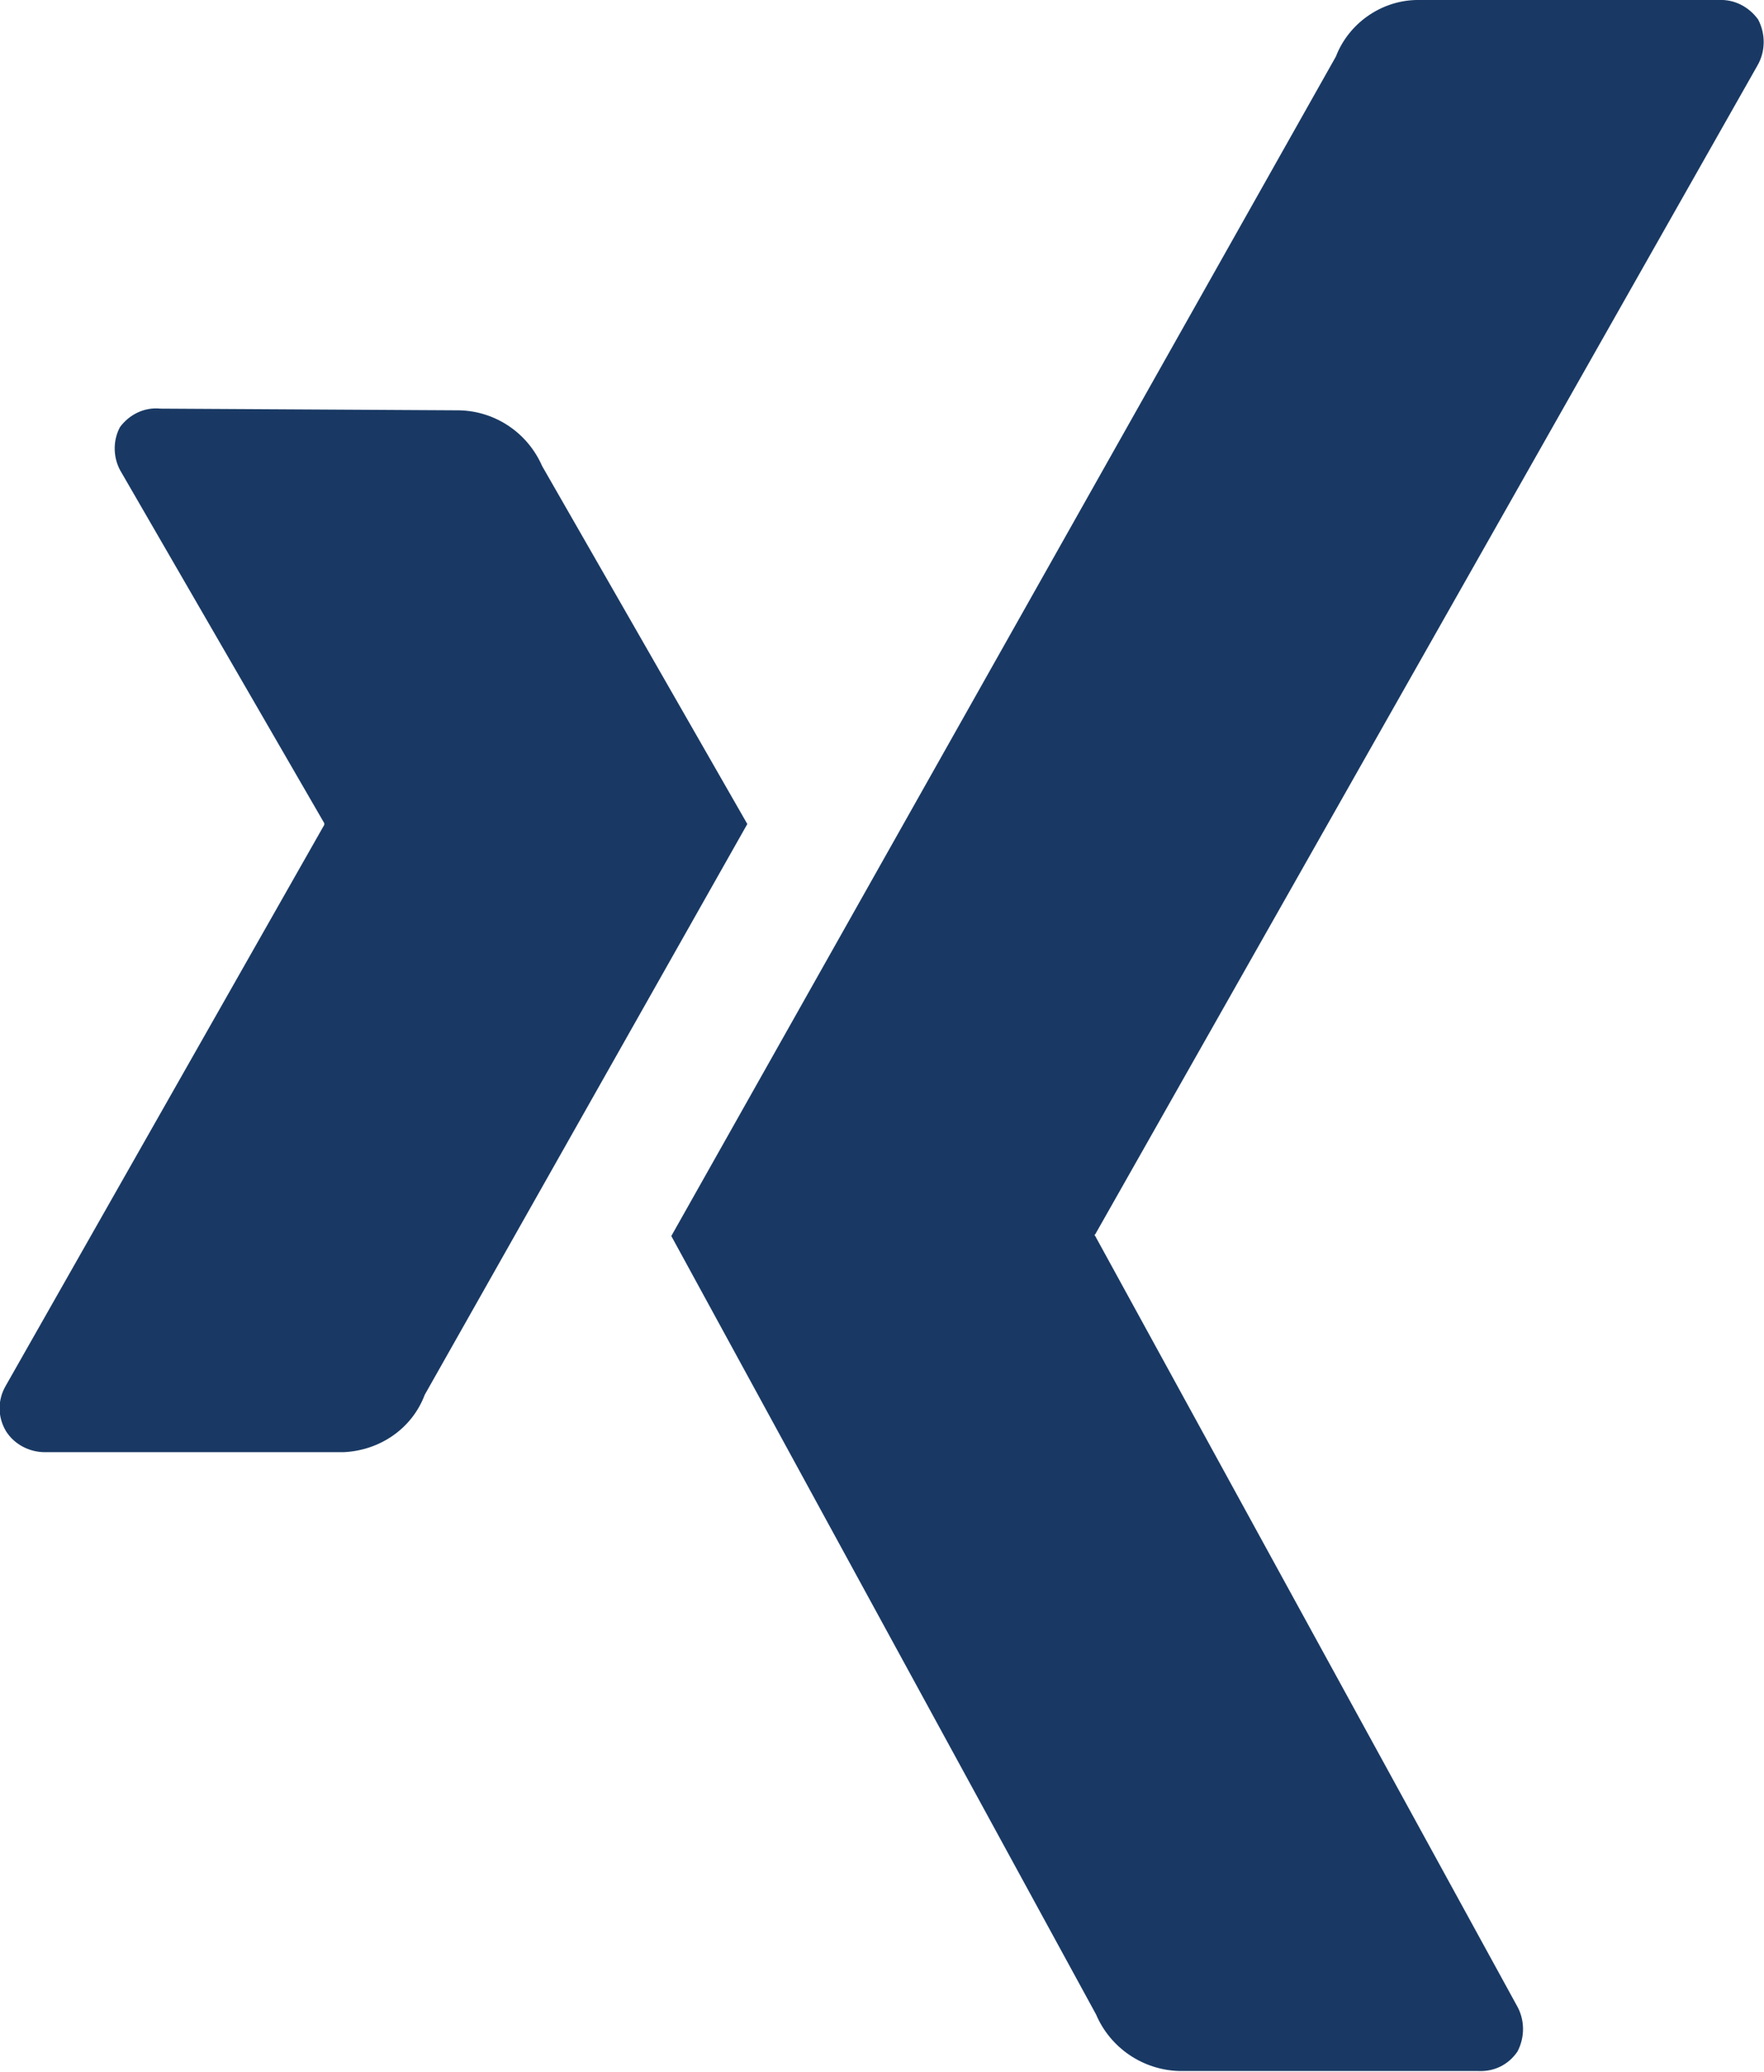 <?xml version="1.0" encoding="utf-8"?>
<!-- Generator: Adobe Illustrator 26.3.1, SVG Export Plug-In . SVG Version: 6.00 Build 0)  -->
<svg version="1.1" id="Ebene_1" xmlns="http://www.w3.org/2000/svg" xmlns:xlink="http://www.w3.org/1999/xlink" x="0px" y="0px"
	 viewBox="0 0 208.9 245.4" style="enable-background:new 0 0 208.9 245.4;" xml:space="preserve">
<style type="text/css">
	.st0{fill:#193964;}
</style>
<g id="Gruppe_37">
	<path id="Pfad_54" class="st0" d="M19,48.4c-1.9-0.2-3.7,0.7-4.8,2.2c-0.9,1.7-0.8,3.8,0.2,5.4l24,41.5c0,0.1,0,0.1,0,0.2
		L0.7,164.1c-1,1.7-1,3.7,0,5.4c1,1.6,2.8,2.5,4.6,2.5h35.4c4.3-0.2,8.1-2.8,9.6-6.8l38.2-67.6c-0.1-0.2-24.3-42.4-24.3-42.4
		c-1.7-3.9-5.5-6.5-9.8-6.6L19,48.4z"/>
	<path id="Pfad_55" class="st0" d="M167.7,0c-4.2,0.1-8,2.8-9.5,6.7L79.5,146.4l50.3,92.2c1.7,4,5.6,6.6,9.9,6.7H175
		c1.9,0.1,3.6-0.7,4.7-2.3c0.9-1.7,0.9-3.8-0.1-5.5l-49.9-91.1c-0.1-0.1-0.1-0.2,0-0.2L208.1,7.8c1-1.7,1-3.8,0.1-5.5
		c-1.1-1.5-2.8-2.4-4.7-2.3L167.7,0z"/>
</g>
</svg>
